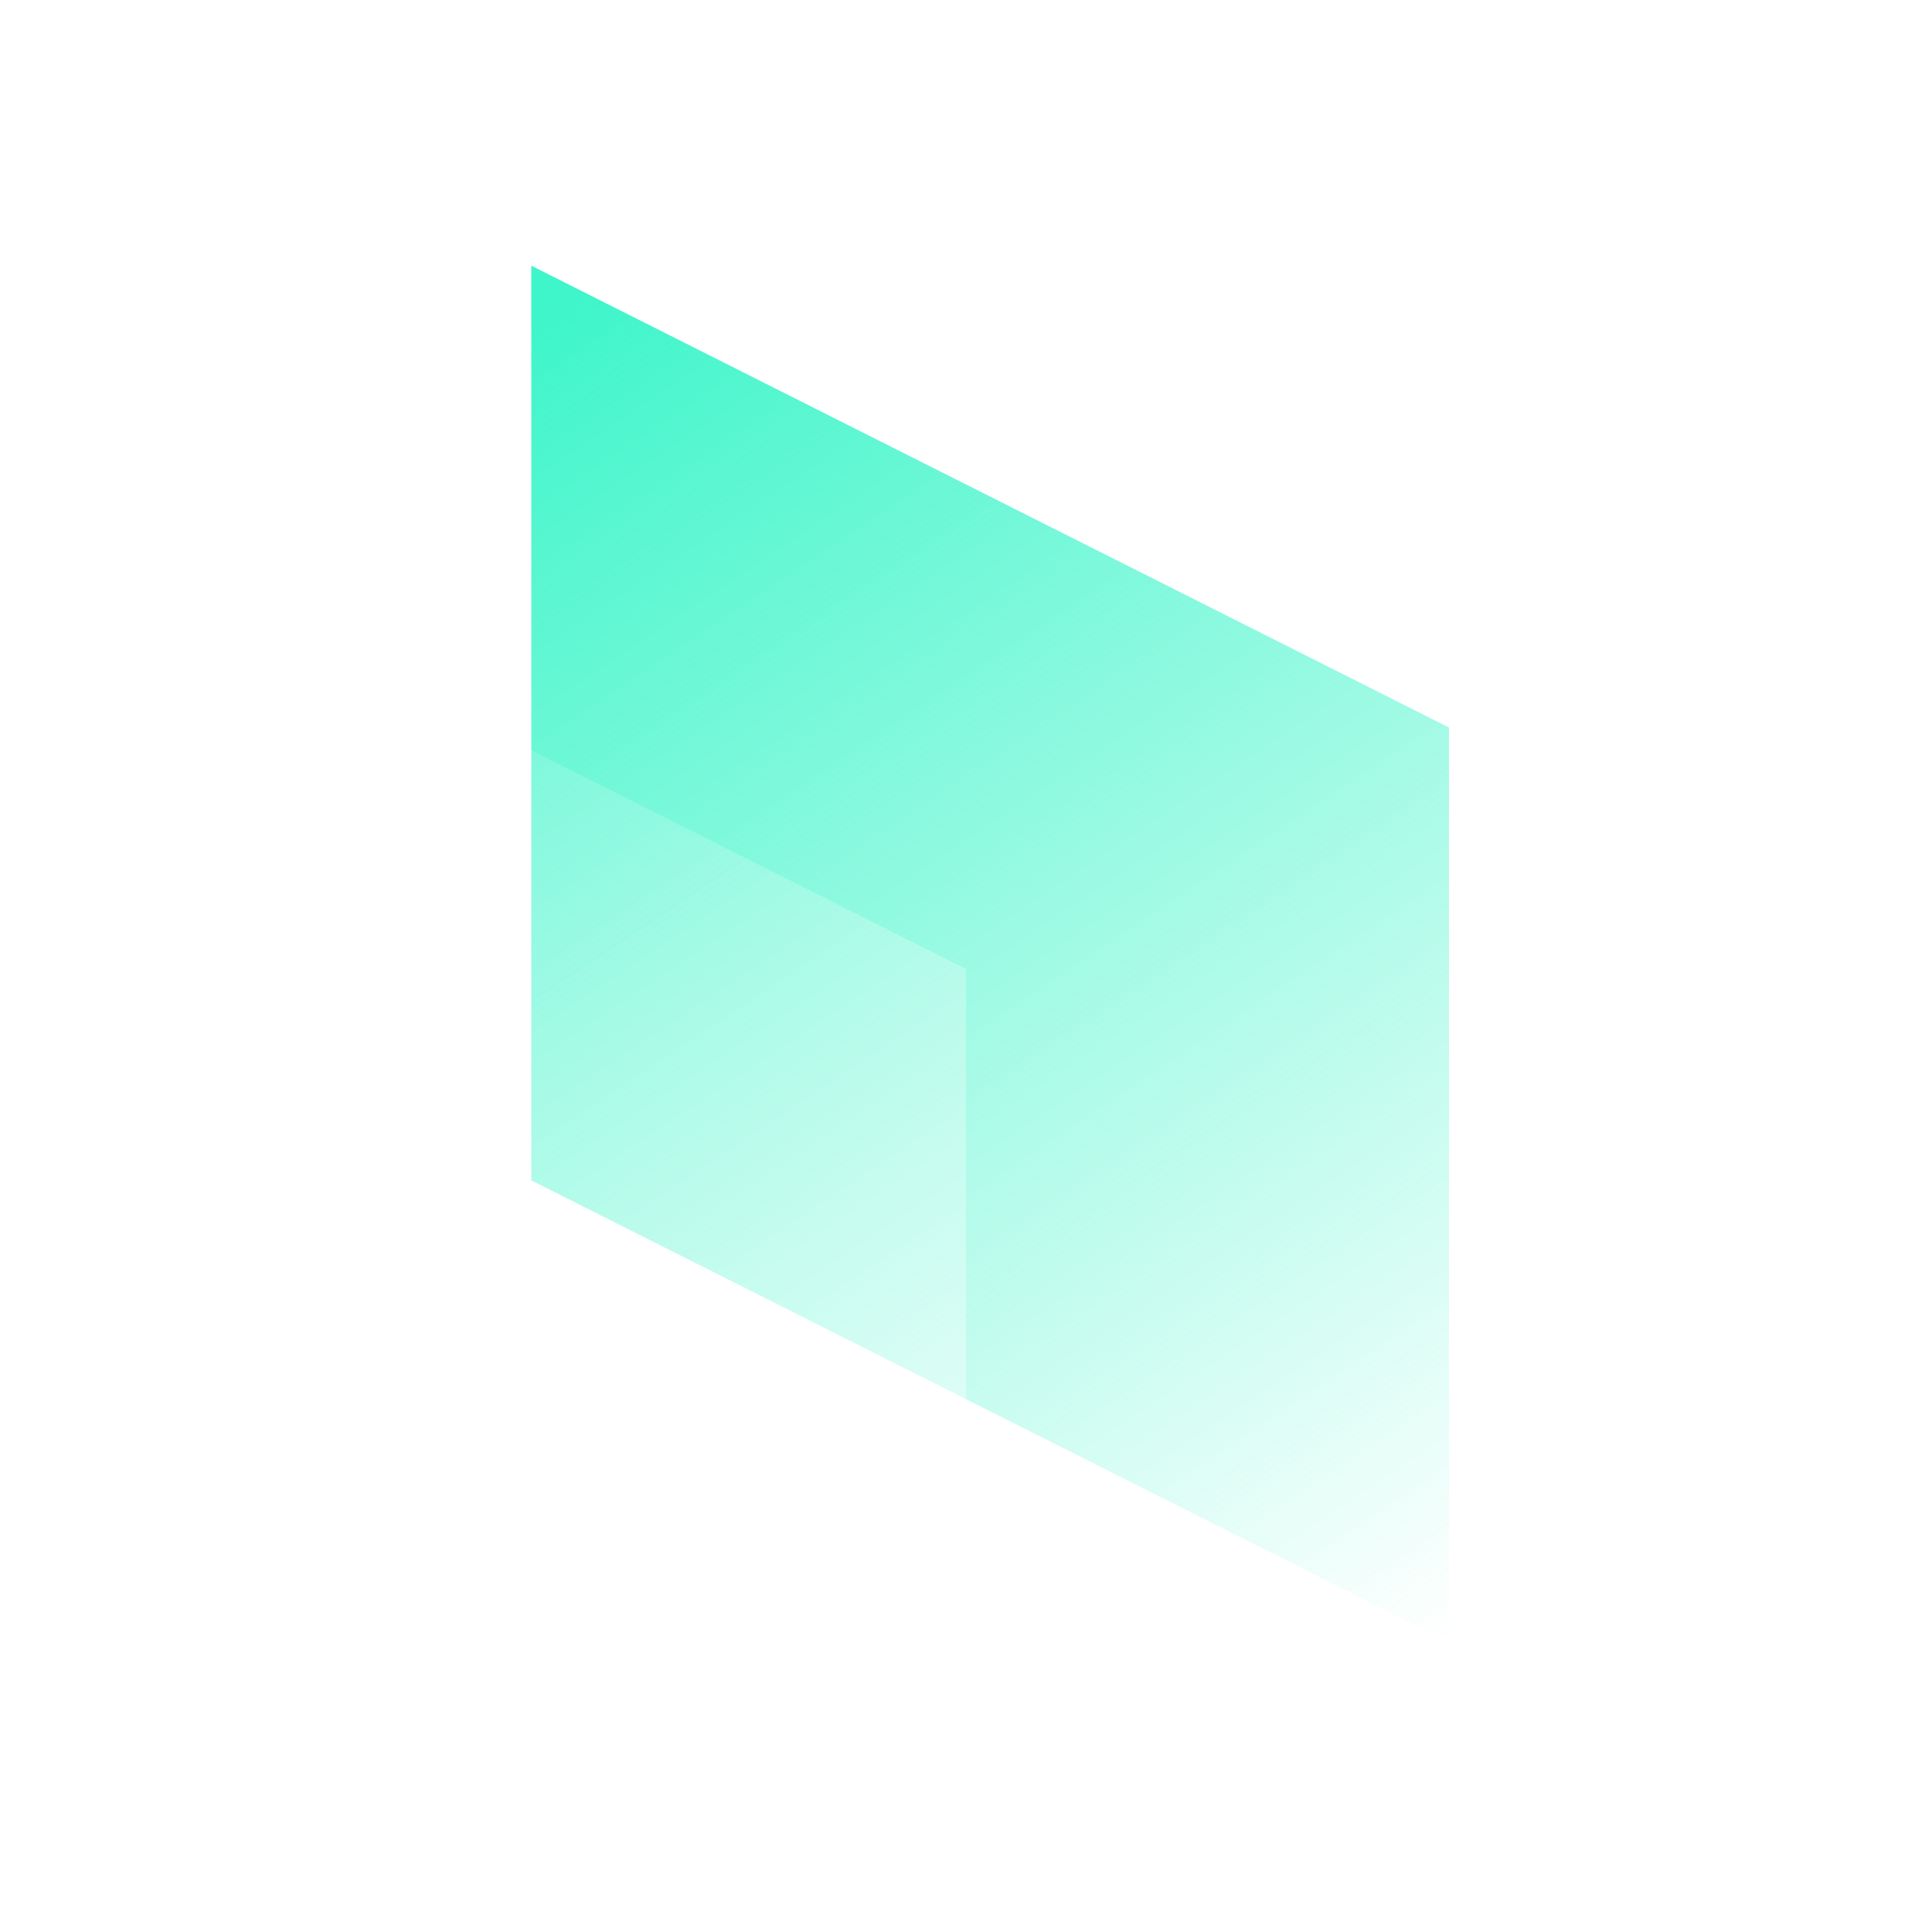 <?xml version="1.0" encoding="UTF-8"?> <svg xmlns="http://www.w3.org/2000/svg" width="80" height="80" viewBox="0 0 80 80" fill="none"><path d="M40 2.001L78 21.124V59.001L40 39.878V2.001Z" fill="white"></path><g filter="url(#filter0_b_414_1338)"><path d="M60 68.001L22 48.878V11.001L60 30.124V68.001Z" fill="url(#paint0_linear_414_1338)"></path></g><path d="M2 21.001L40 40.124V78.001L2 58.878V21.001Z" fill="url(#paint1_linear_414_1338)" fill-opacity="0.5"></path><defs><filter id="filter0_b_414_1338" x="14" y="3.001" width="54" height="73" filterUnits="userSpaceOnUse" color-interpolation-filters="sRGB"><feFlood flood-opacity="0" result="BackgroundImageFix"></feFlood><feGaussianBlur in="BackgroundImageFix" stdDeviation="4"></feGaussianBlur><feComposite in2="SourceAlpha" operator="in" result="effect1_backgroundBlur_414_1338"></feComposite><feBlend mode="normal" in="SourceGraphic" in2="effect1_backgroundBlur_414_1338" result="shape"></feBlend></filter><linearGradient id="paint0_linear_414_1338" x1="22" y1="11.001" x2="60" y2="68.001" gradientUnits="userSpaceOnUse"><stop offset="0.03" stop-color="#3FF5CA"></stop><stop offset="1" stop-color="#3FF5CA" stop-opacity="0"></stop></linearGradient><linearGradient id="paint1_linear_414_1338" x1="2" y1="21.001" x2="40" y2="78.001" gradientUnits="userSpaceOnUse"><stop stop-color="white" stop-opacity="0"></stop><stop offset="1" stop-color="white"></stop></linearGradient></defs></svg> 